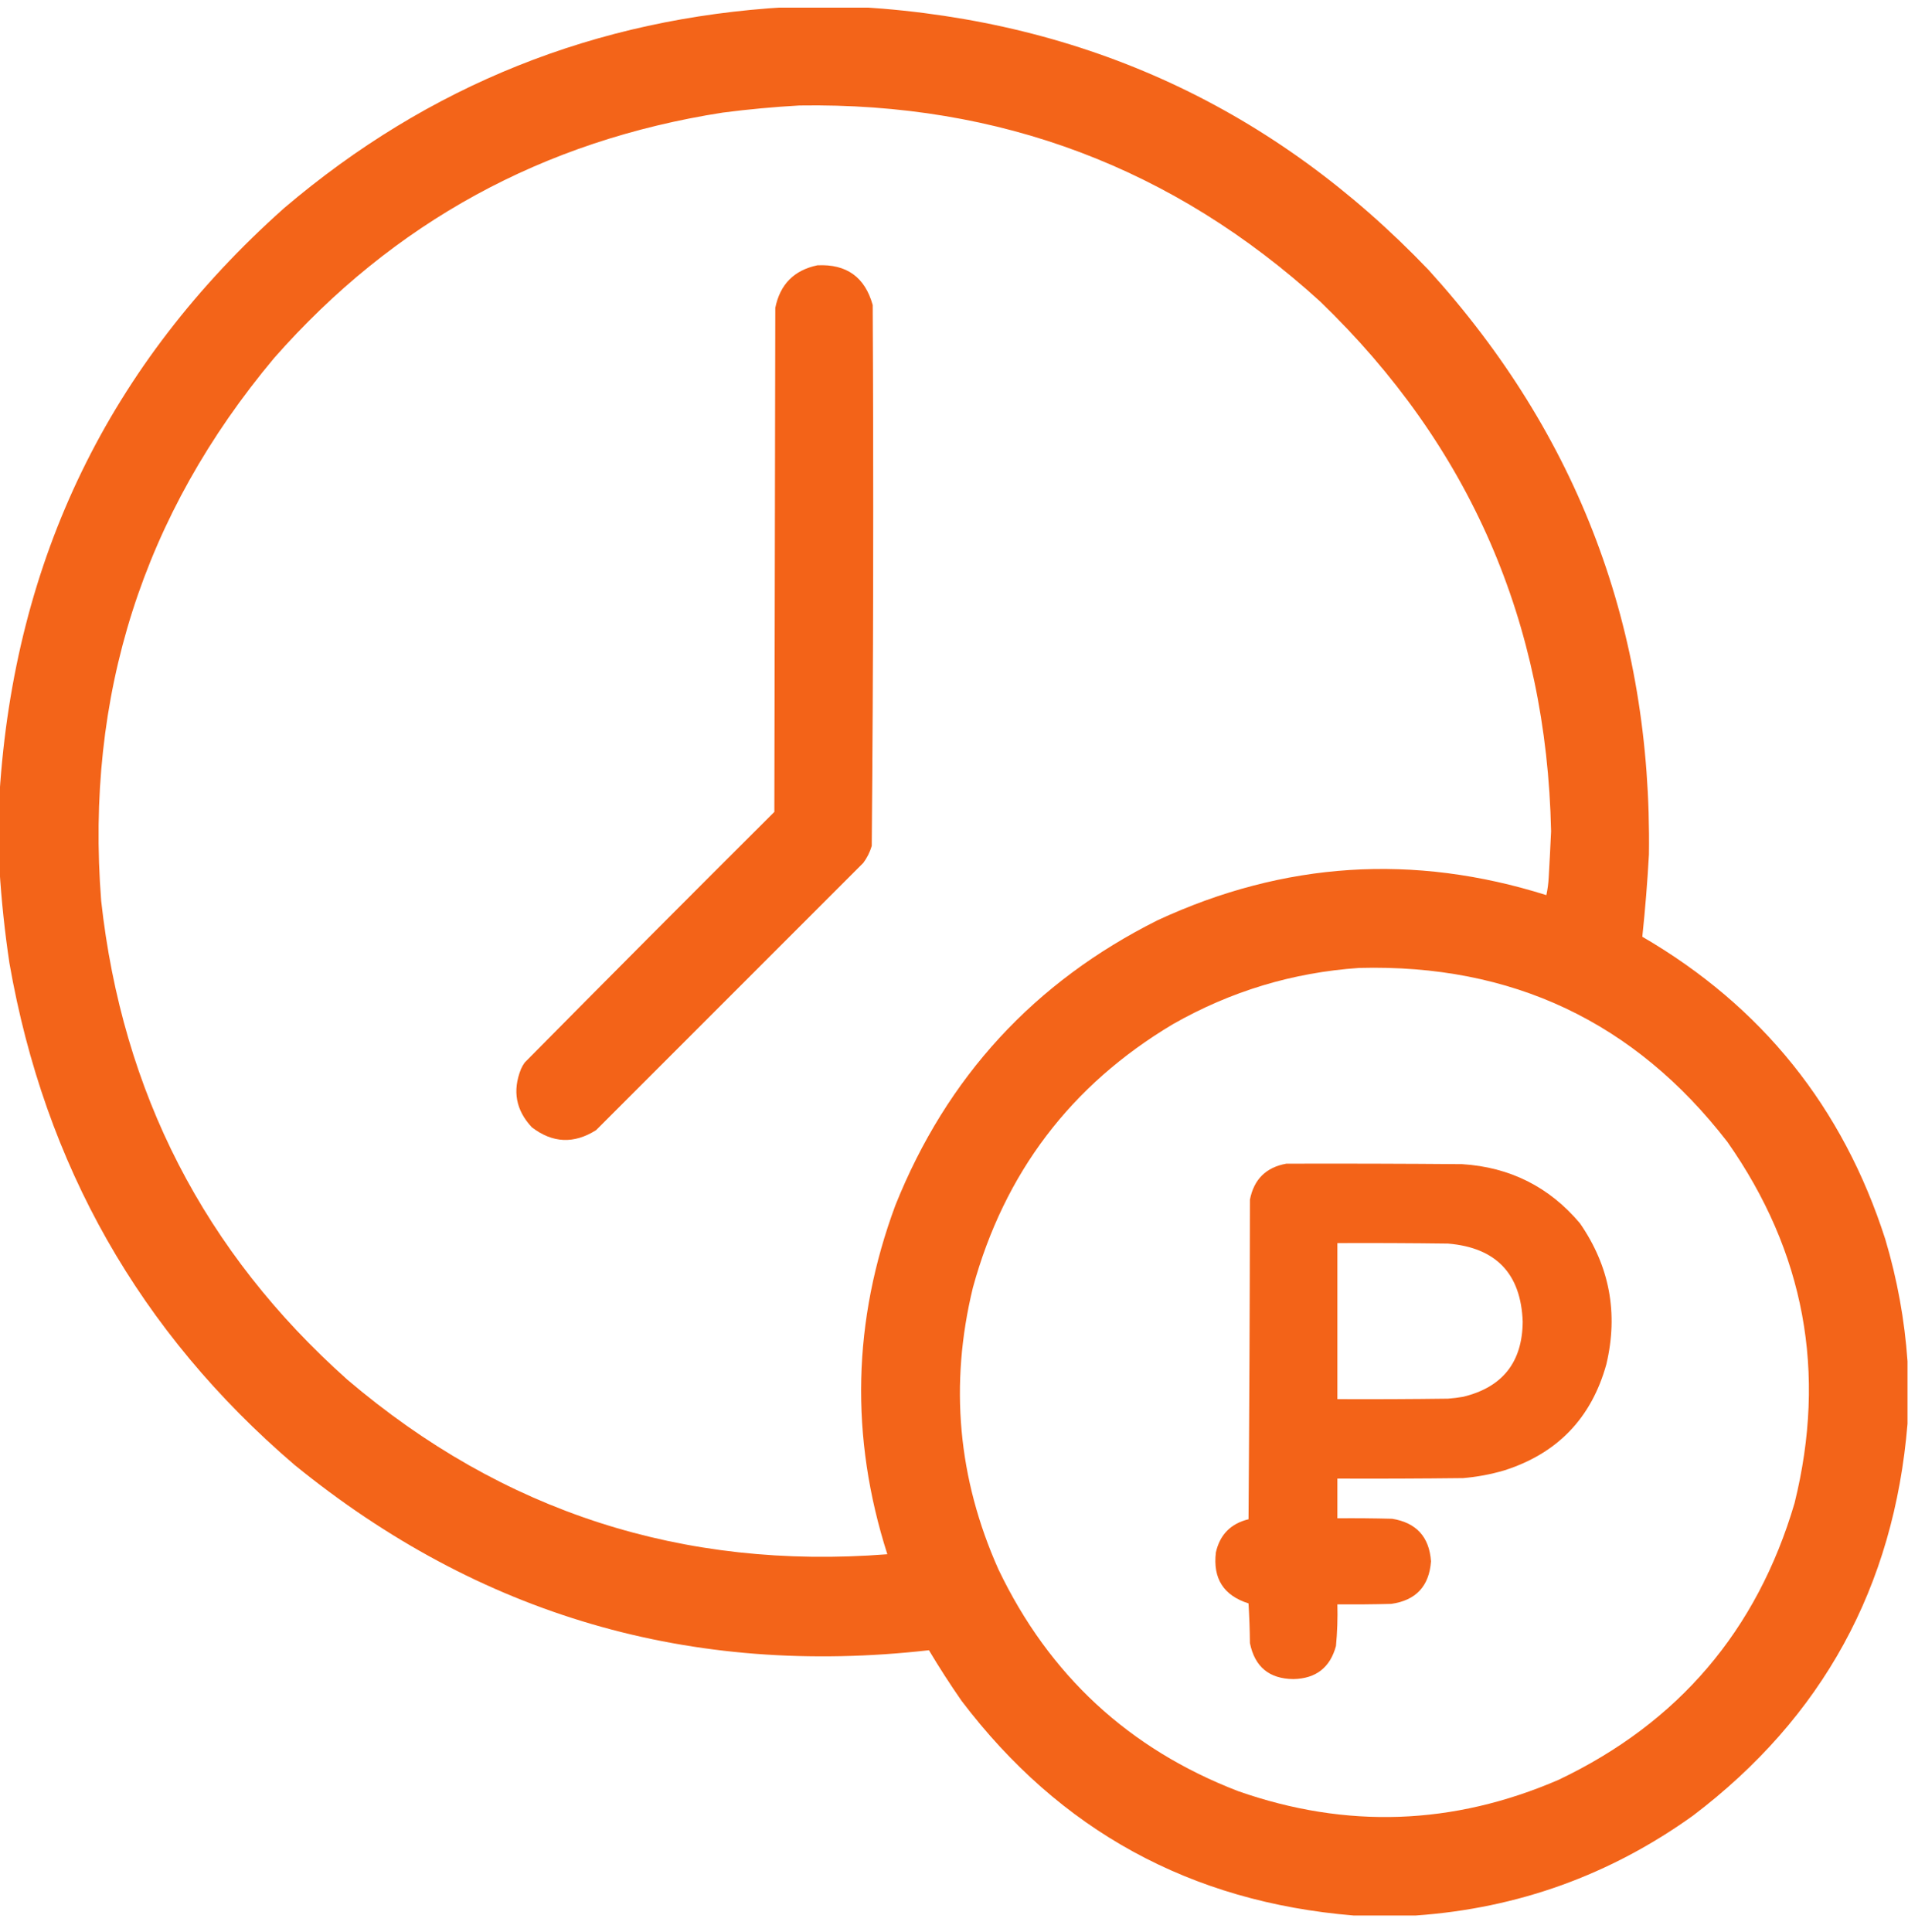 <?xml version="1.0" encoding="UTF-8"?> <svg xmlns="http://www.w3.org/2000/svg" width="80" height="81" viewBox="0 0 80 81" fill="none"><g clip-path="url(#clip0_373_1385)"><path opacity="0.991" fill-rule="evenodd" clip-rule="evenodd" d="M36.135 0.3H32.963C24.983 0.764 17.966 3.572 11.913 8.724C4.583 15.25 0.606 23.436 -0.02 33.283V36.454C0.061 37.762 0.2 39.071 0.396 40.379C1.876 48.845 5.86 55.856 12.349 61.41C20.1 67.719 28.967 70.309 38.949 69.18C39.381 69.903 39.837 70.61 40.317 71.301C44.437 76.734 49.915 79.734 56.749 80.3H59.366C63.638 79.999 67.51 78.605 70.981 76.117C76.415 71.997 79.415 66.52 79.98 59.685V57.069C79.859 55.335 79.548 53.63 79.049 51.955C77.272 46.417 73.876 42.188 68.86 39.269C68.981 38.123 69.074 36.973 69.138 35.82C69.266 26.409 66.187 18.242 59.901 11.32C53.437 4.558 45.515 0.884 36.135 0.3ZM55.362 12.648C49.196 7.031 41.915 4.289 33.518 4.422C32.45 4.482 31.38 4.581 30.307 4.72C22.771 5.893 16.501 9.322 11.496 15.007C5.989 21.579 3.571 29.164 4.242 37.762C5.126 45.802 8.569 52.495 14.569 57.842C21.087 63.386 28.632 65.824 37.205 65.156C35.633 60.242 35.746 55.366 37.542 50.528C39.696 45.15 43.363 41.165 48.543 38.575C53.838 36.121 59.269 35.771 64.837 37.525C64.89 37.276 64.923 37.025 64.936 36.771C64.973 36.131 65.006 35.49 65.035 34.849C64.85 26.093 61.625 18.693 55.362 12.648ZM72.428 47.871C68.537 42.837 63.39 40.406 56.987 40.577C54.208 40.767 51.605 41.553 49.177 42.936C44.905 45.484 42.111 49.164 40.793 53.977C39.804 58.038 40.16 61.976 41.863 65.79C43.983 70.222 47.332 73.321 51.913 75.087C56.456 76.679 60.936 76.52 65.352 74.611C70.372 72.22 73.669 68.355 75.243 63.015C76.601 57.529 75.663 52.481 72.428 47.871Z" fill="#F36318"></path><path opacity="0.993" fill-rule="evenodd" clip-rule="evenodd" d="M34.272 11.122C35.494 11.062 36.267 11.617 36.591 12.787C36.63 20.347 36.617 27.906 36.551 35.463C36.474 35.723 36.355 35.961 36.194 36.177C32.461 39.91 28.728 43.643 24.995 47.376C24.066 47.963 23.168 47.924 22.299 47.257C21.631 46.544 21.479 45.731 21.843 44.819C21.886 44.72 21.939 44.627 22.002 44.541C25.476 41.027 28.965 37.526 32.468 34.036C32.481 26.993 32.494 19.949 32.507 12.906C32.706 11.921 33.294 11.326 34.272 11.122Z" fill="#F36318"></path><path opacity="0.993" fill-rule="evenodd" clip-rule="evenodd" d="M53.935 48.783C56.392 48.776 58.85 48.783 61.308 48.803C63.313 48.93 64.959 49.756 66.244 51.281C67.488 53.078 67.859 55.047 67.354 57.187C66.728 59.452 65.294 60.939 63.053 61.647C62.495 61.809 61.927 61.915 61.348 61.964C59.59 61.984 57.833 61.991 56.075 61.984C56.075 62.539 56.075 63.094 56.075 63.649C56.842 63.642 57.608 63.649 58.375 63.669C59.386 63.835 59.928 64.429 60 65.453C59.923 66.495 59.368 67.09 58.335 67.237C57.582 67.257 56.829 67.263 56.075 67.257C56.09 67.84 56.07 68.421 56.016 69.001C55.771 69.906 55.176 70.369 54.232 70.389C53.218 70.379 52.61 69.877 52.408 68.882C52.402 68.327 52.382 67.772 52.349 67.217C51.304 66.887 50.848 66.173 50.981 65.076C51.151 64.332 51.606 63.87 52.349 63.689C52.382 59.222 52.402 54.756 52.408 50.289C52.576 49.437 53.085 48.935 53.935 48.783ZM56.075 52.113C56.075 54.294 56.075 56.474 56.075 58.654C57.621 58.661 59.167 58.654 60.714 58.634C60.926 58.618 61.138 58.592 61.348 58.555C62.999 58.155 63.831 57.105 63.845 55.404C63.77 53.392 62.726 52.301 60.714 52.133C59.167 52.113 57.621 52.106 56.075 52.113Z" fill="#F36318"></path></g><defs><clipPath id="clip0_373_1385"><rect width="80" height="80" fill="white" transform="translate(0 0.319)"></rect></clipPath></defs></svg> 